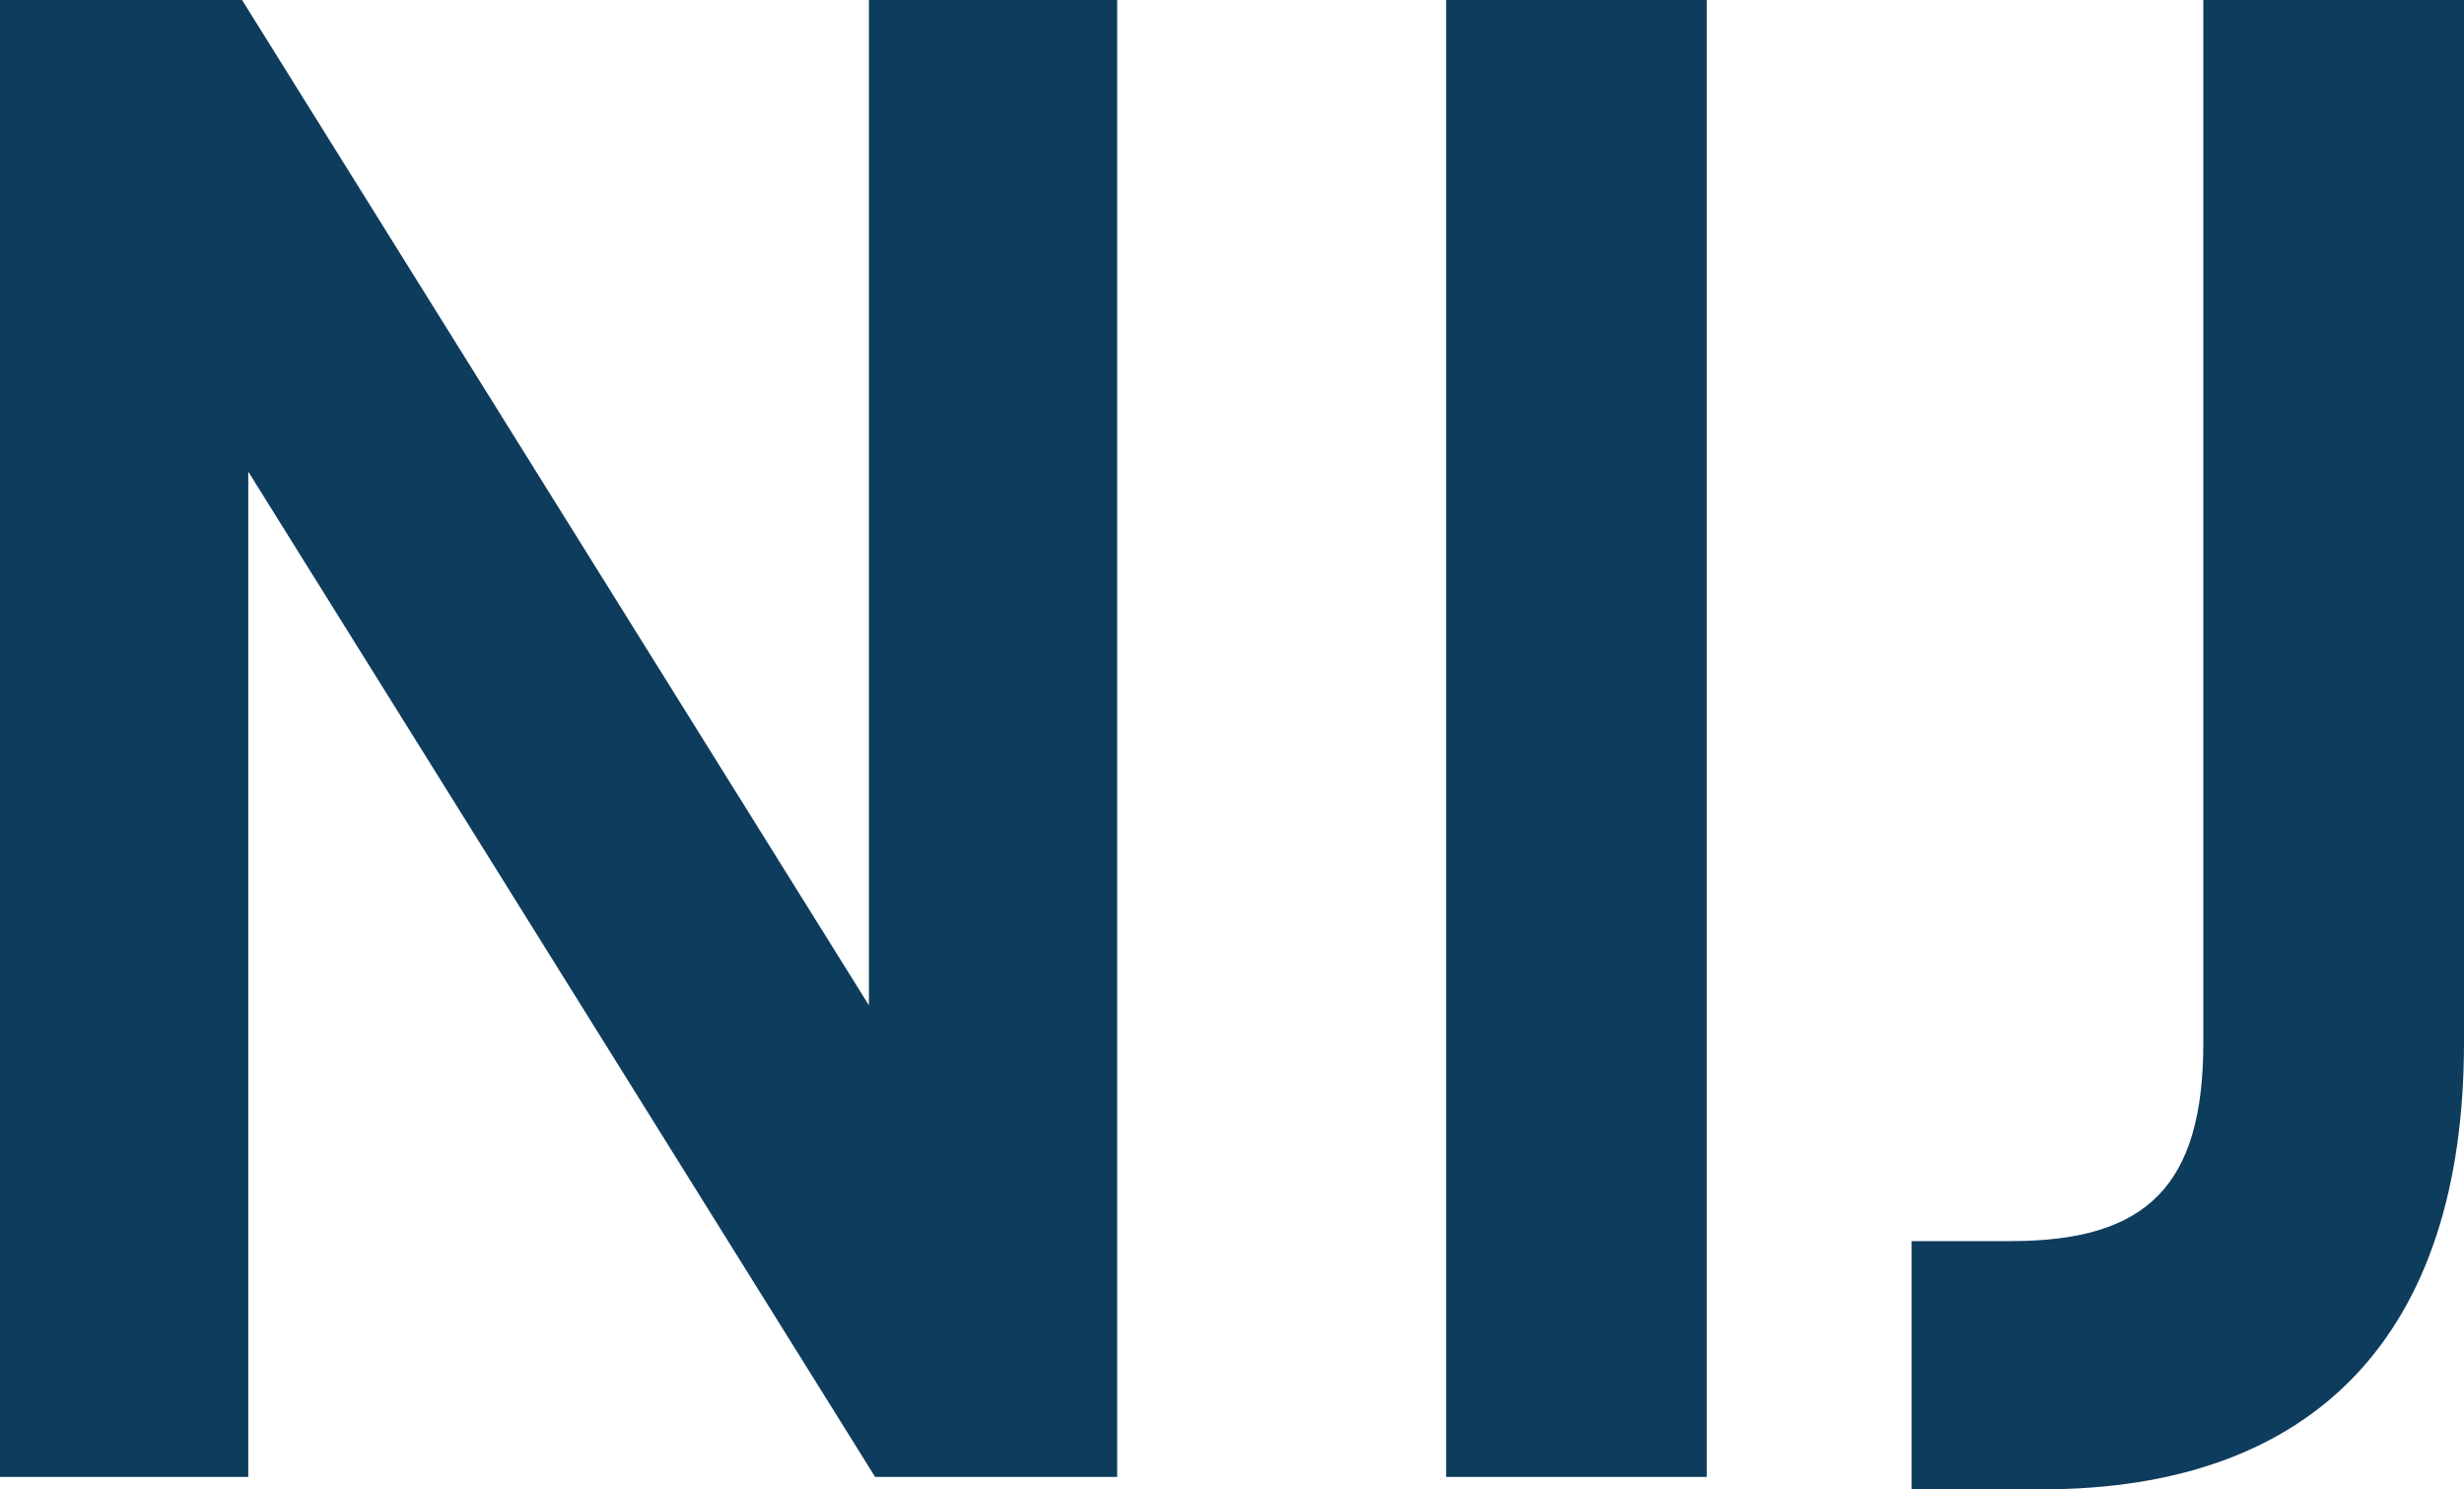 <?xml version="1.0" encoding="utf-8"?>
<!-- Generator: Adobe Illustrator 28.2.0, SVG Export Plug-In . SVG Version: 6.00 Build 0)  -->
<svg version="1.1" id="Layer_1" xmlns="http://www.w3.org/2000/svg" xmlns:xlink="http://www.w3.org/1999/xlink" x="0px" y="0px"
	 viewBox="0 0 39.7 24" width="39.7" height="24" style="enable-background:new 0 0 39.7 24;" xml:space="preserve">
<style type="text/css">
	.st0{fill:#0E3C5D;}
</style>
<g>
	<path class="st0" d="M0,0h3.9L14,16.2V0h4v23.8h-3.9L4,7.6v16.2H0V0z"/>
	<path class="st0" d="M23.3,0h4.2v23.8h-4.2V0z"/>
	<path class="st0" d="M30.8,20h1.6c2.2,0,3.1-0.9,3.1-3.2V0h4.2v16.8c0,4.7-2.4,7.2-6.8,7.2h-2.1V20z"/>
</g>
</svg>